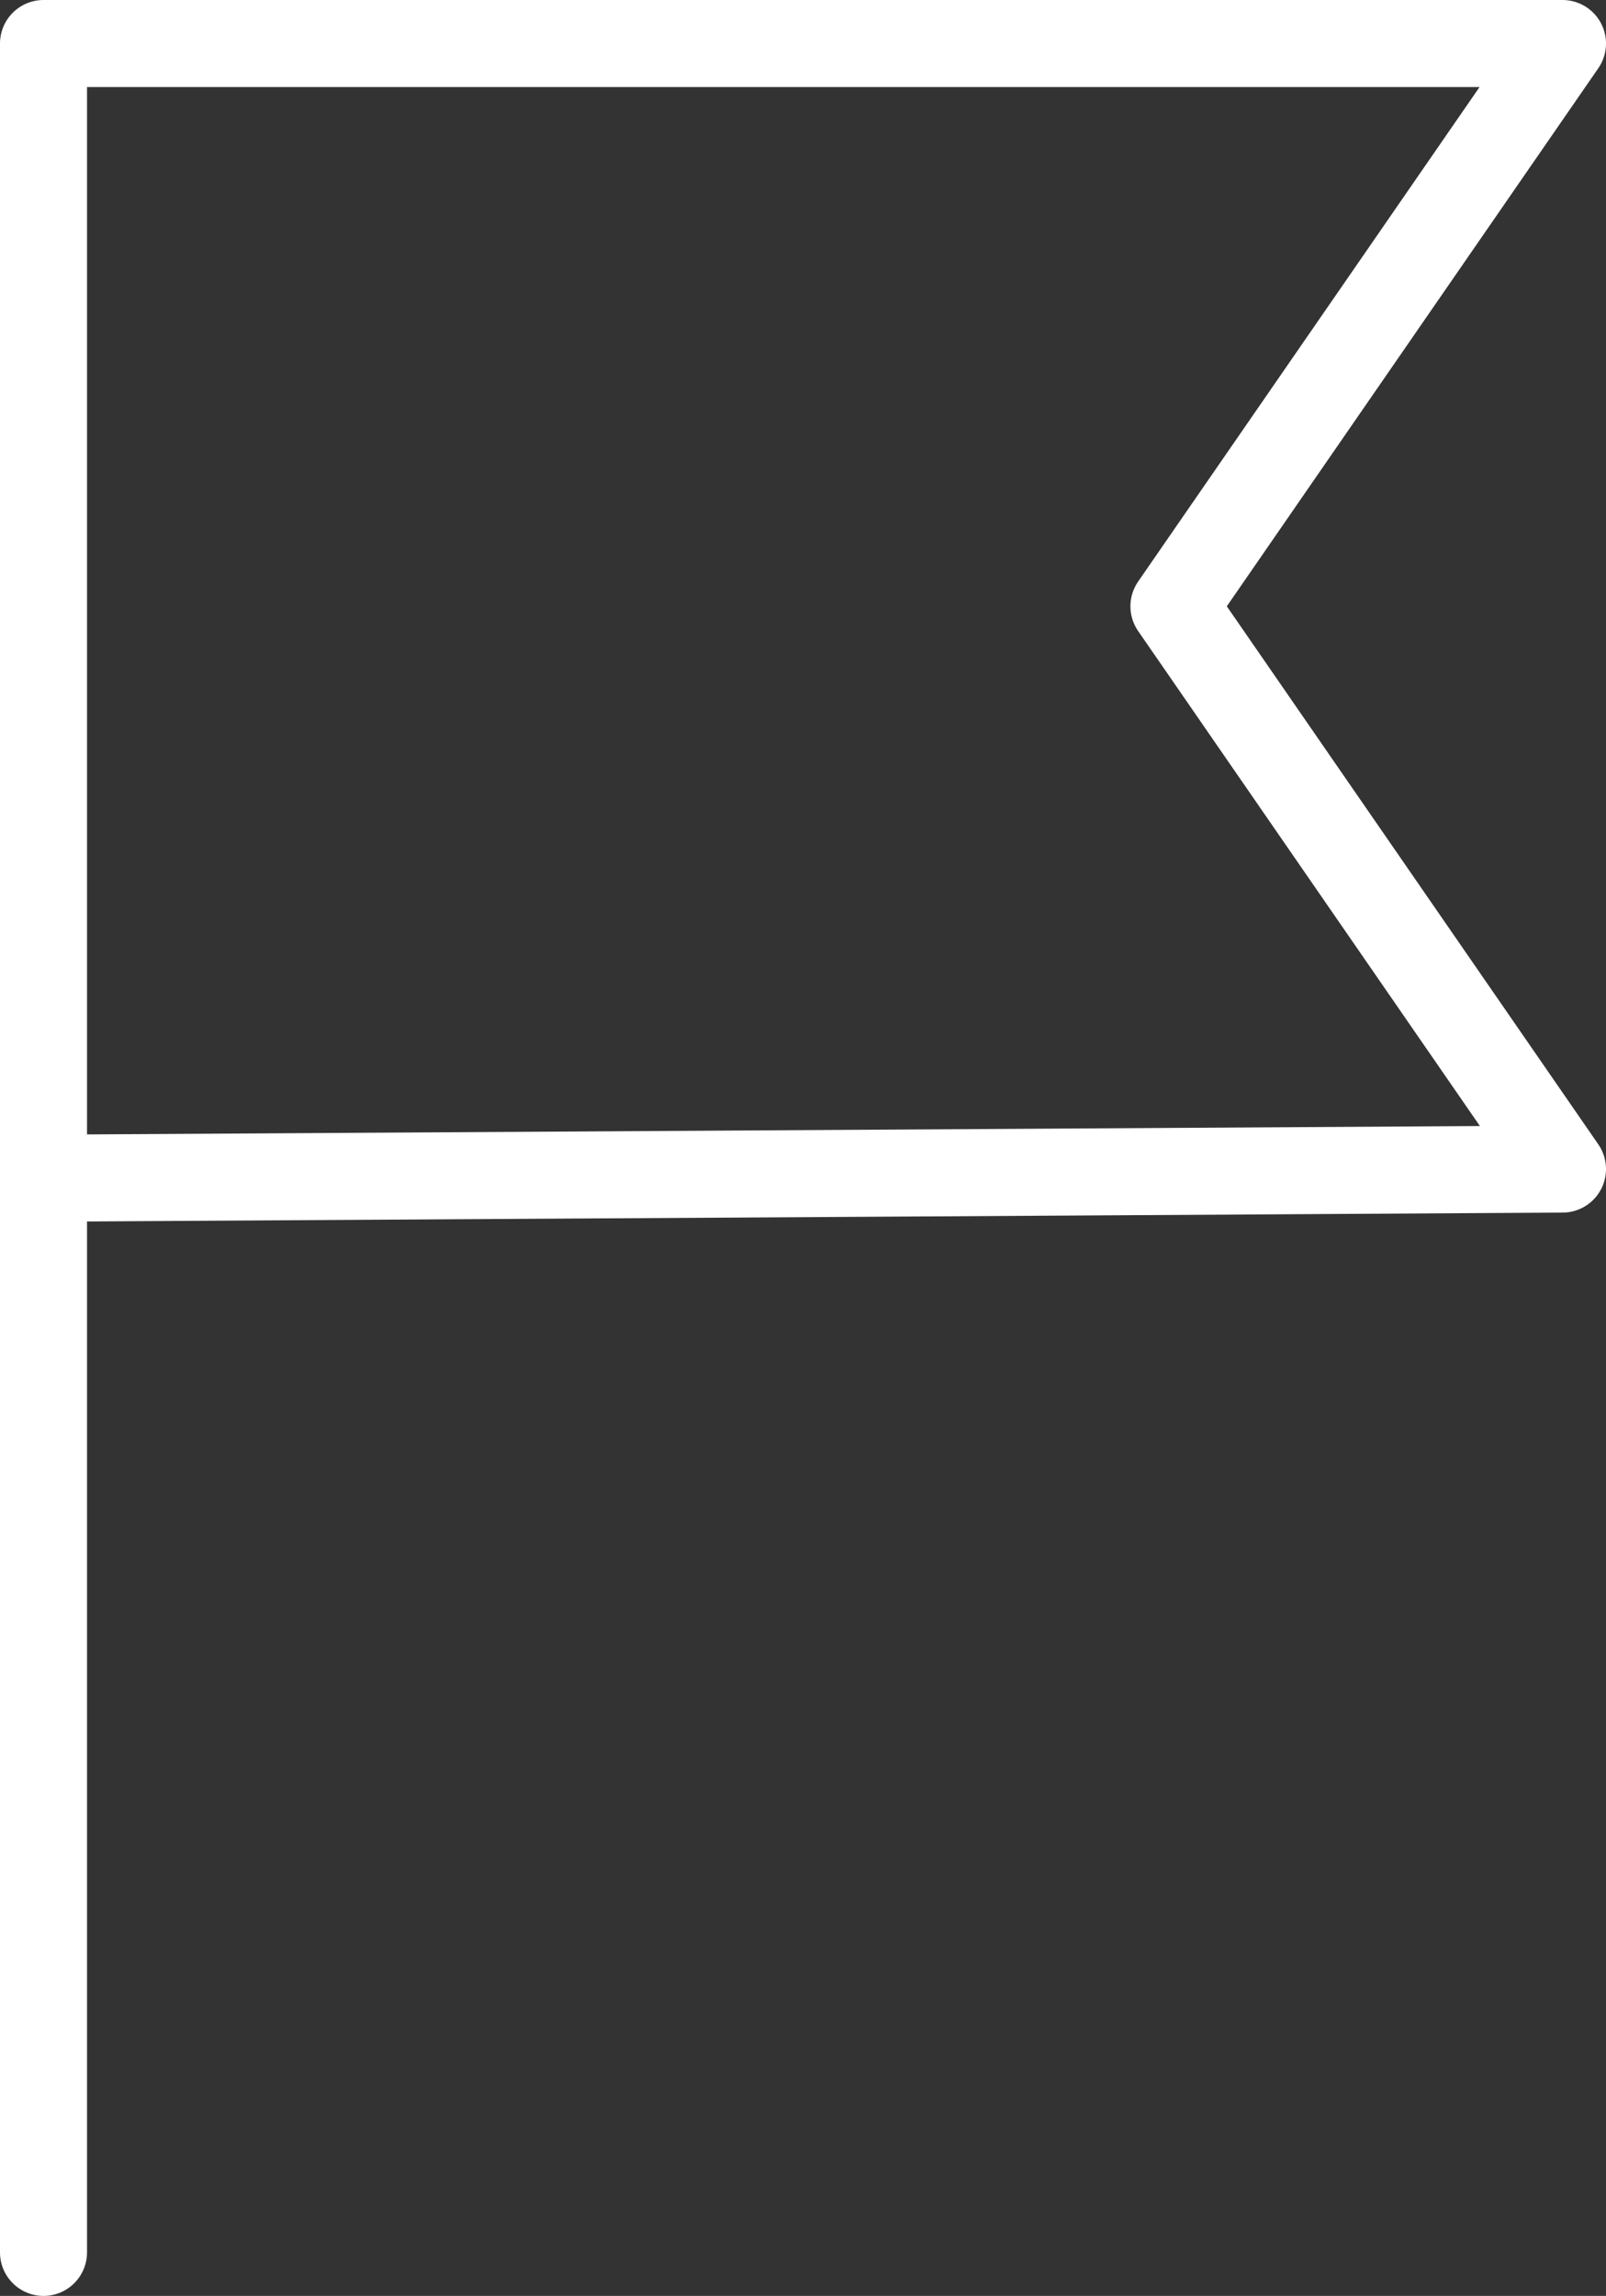 <?xml version="1.0" encoding="UTF-8"?>
<svg xmlns="http://www.w3.org/2000/svg" id="a" viewBox="0 0 36.91 52.75">
  <rect x="0" y="0" width="36.91" height="52.75" fill="#333333" stroke="none"/>
  <defs>
    <style>.e{fill:none;stroke:#fff;stroke-linecap:round;stroke-linejoin:round;stroke-width:2px;}</style>
  </defs>
  <g id="b">
    <g id="c">
      <path id="d" class="e" d="m1,51.75V1h34.91l-8.93,12.93,8.93,12.93-34.91.21"></path>
    </g>
  </g>
</svg>
